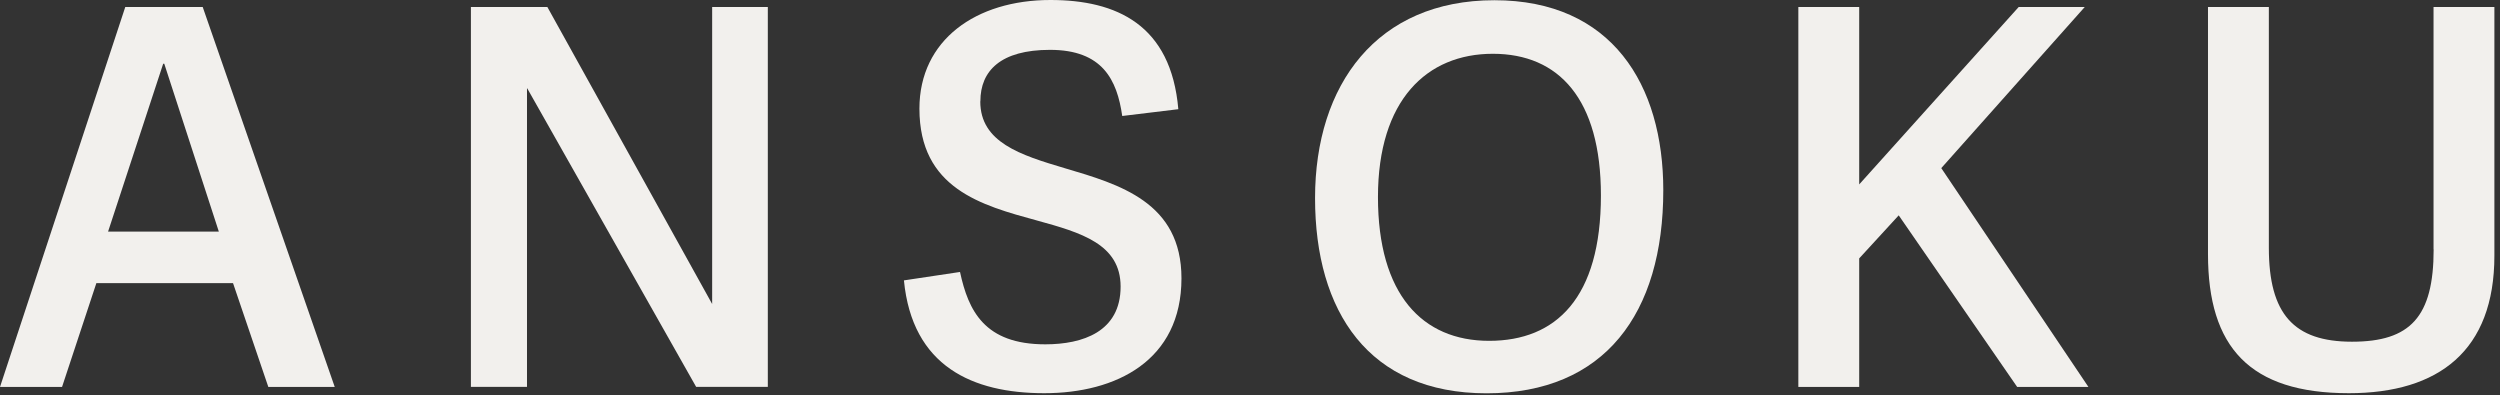 <svg width="234" height="37" viewBox="0 0 234 37" fill="none" xmlns="http://www.w3.org/2000/svg">
<rect x="0" y="0" width="234" height="37" fill="#333333" stroke="none"/>
<path d="M31.338 36.219H25.115L21.811 26.5H9.02L5.807 36.219H0L11.726 0.655H18.973L31.328 36.209L31.338 36.219ZM15.274 5.965L10.115 21.68H20.483L15.375 5.965H15.274Z" fill="#F2F0ED"/>
<path d="M49.327 8.267V36.209H44.077V0.655H51.233L66.658 28.454V0.655H71.868V36.209H65.158L49.347 8.267H49.327Z" fill="#F2F0ED"/>
<path d="M91.754 9.495C91.754 13.321 95.504 14.508 99.639 15.736C104.798 17.261 110.585 18.928 110.585 26.049C110.585 33.764 104.453 36.803 97.743 36.803C91.034 36.803 85.389 34.296 84.608 26.244L89.858 25.456C90.639 29.088 92.149 32.229 97.835 32.229C101.341 32.229 104.889 31.053 104.889 26.827C104.889 22.847 101.189 21.773 97.054 20.637C91.845 19.215 86.058 17.639 86.058 10.17C86.058 3.735 91.358 0 98.321 0C104.504 0 109.612 2.312 110.291 10.221L105.041 10.856C104.554 7.469 103.196 4.666 98.281 4.666C93.659 4.666 91.764 6.63 91.764 9.474L91.754 9.495Z" fill="#F2F0ED"/>
<path d="M123.089 18.54C123.089 7.929 128.876 0.021 139.873 0.021C150.87 0.021 155.684 7.929 155.684 17.803C155.684 29.344 150.19 36.813 139.143 36.813C128.096 36.813 123.089 29.15 123.089 18.54ZM149.846 18.294C149.846 9.26 145.903 5.034 139.731 5.034C133.559 5.034 128.977 9.352 128.977 18.447C128.977 27.543 133.113 31.902 139.386 31.902C145.66 31.902 149.846 27.871 149.846 18.294Z" fill="#F2F0ED"/>
<path d="M188.95 0.655H195.133L181.704 15.736L195.477 36.219H188.808L177.72 20.156L174.021 24.187V36.219H168.325V0.655H174.021V17.261L188.95 0.655Z" fill="#F2F0ED"/>
<path d="M227.779 23.348V0.655H233.475V23.931C233.475 32.823 228.266 36.803 219.853 36.803C210.559 36.803 206.668 32.485 206.668 23.788V0.655H212.364V23.195C212.364 29.385 214.695 31.984 220.147 31.984C225.6 31.984 227.789 29.671 227.789 23.338L227.779 23.348Z" fill="#F2F0ED"/>
</svg>

